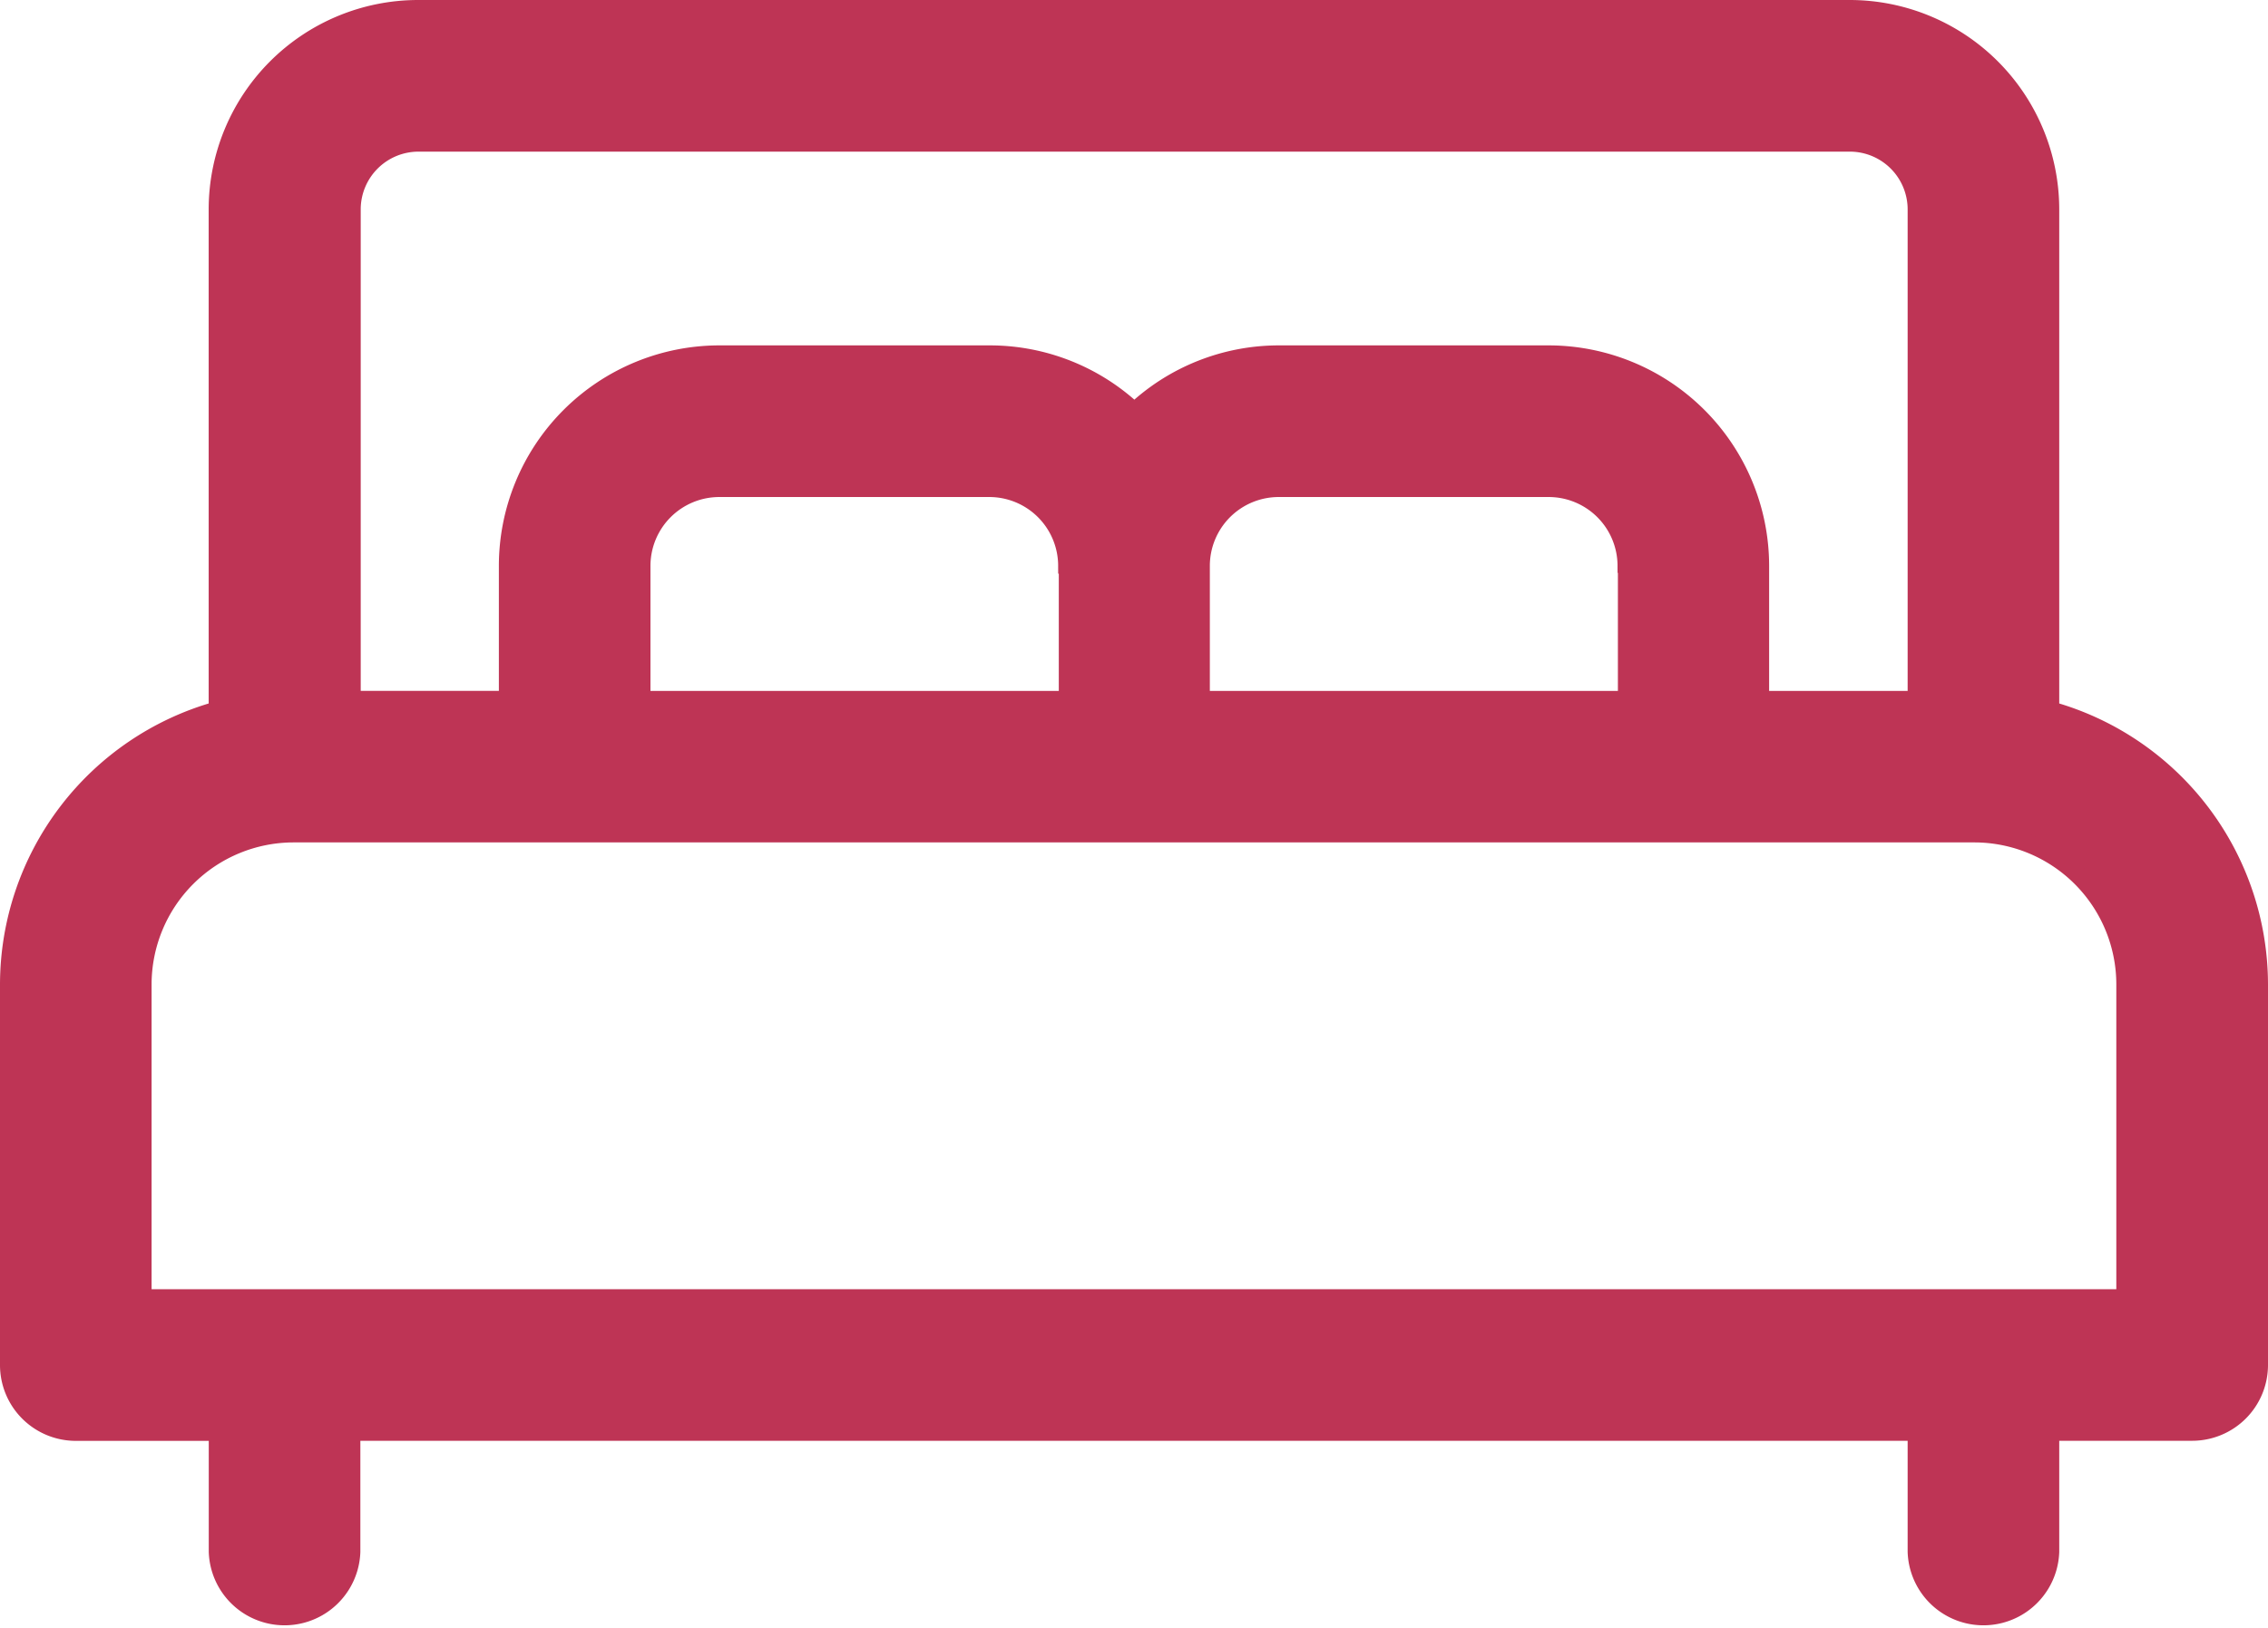 <svg xmlns="http://www.w3.org/2000/svg" width="25.15" height="18.054" viewBox="0 0 25.15 18.054">
  <g id="bed" transform="translate(0.1 -72.706)">
    <g id="Group_330" data-name="Group 330" transform="translate(0 72.806)">
      <path id="Path_294" data-name="Path 294" d="M22.635,80.584V75.028a2.224,2.224,0,0,0-2.222-2.222H4.536a2.224,2.224,0,0,0-2.222,2.222v5.556A3.161,3.161,0,0,0,0,83.625v4.222a.741.741,0,0,0,.741.741H2.315V89.92a.741.741,0,0,0,1.481,0V88.587H21.154V89.92a.741.741,0,0,0,1.481,0V88.587h1.574a.741.741,0,0,0,.741-.741V83.625A3.161,3.161,0,0,0,22.635,80.584ZM3.8,75.028a.741.741,0,0,1,.74-.74H20.414a.741.741,0,0,1,.74.74v5.442H19.418V78.982a2.347,2.347,0,0,0-2.345-2.345H14.079a2.335,2.335,0,0,0-1.6.637,2.336,2.336,0,0,0-1.6-.637H7.877a2.347,2.347,0,0,0-2.345,2.345v1.487H3.8Zm14.141,3.955v1.487H13.216V78.982a.864.864,0,0,1,.863-.863h2.995A.864.864,0,0,1,17.937,78.982Zm-6.2,0v1.487H7.013V78.982a.864.864,0,0,1,.863-.863h2.995A.864.864,0,0,1,11.734,78.982Zm11.734,8.123H1.481V83.625A1.676,1.676,0,0,1,3.156,81.95H21.794a1.676,1.676,0,0,1,1.674,1.674v3.481Z" transform="translate(0 -72.806)" fill="#be3455" stroke="#be3455" stroke-width="0.2"/>
    </g>
  </g>
</svg>
